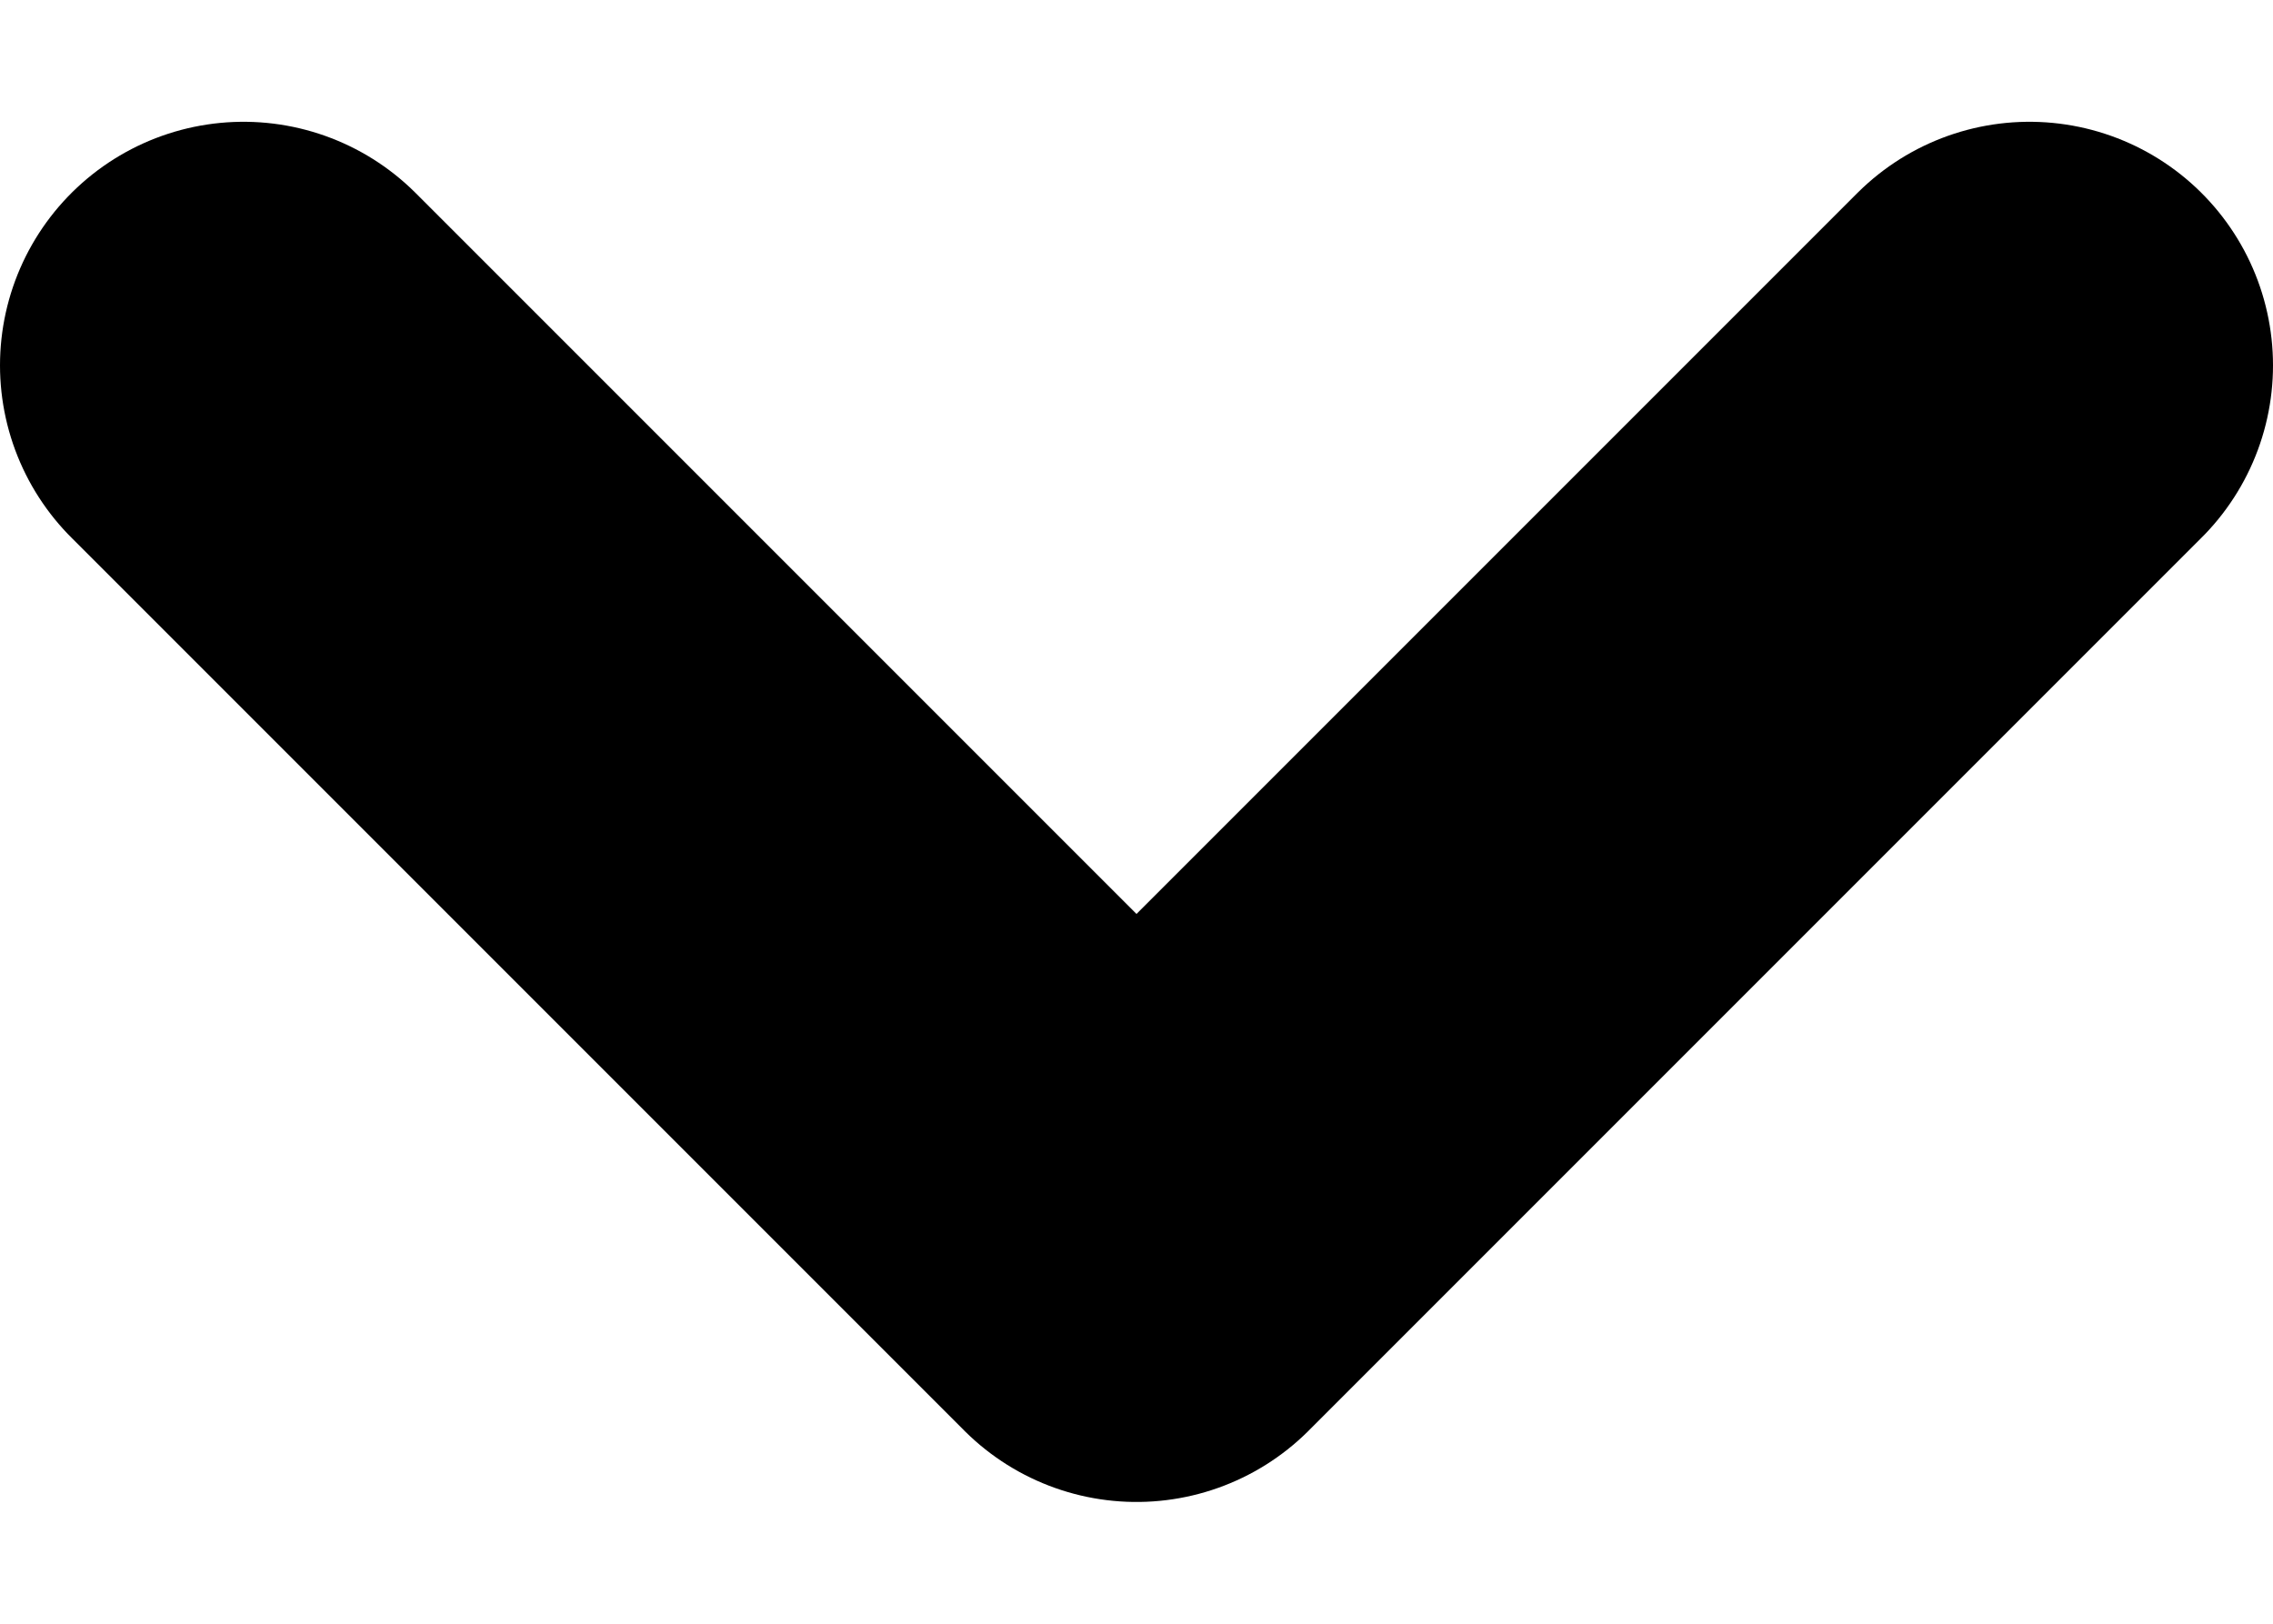 <svg width="14" height="10" viewBox="0 0 14 10" fill="none" xmlns="http://www.w3.org/2000/svg">
<path d="M1.5 2.25L7 7.75L12.5 2.25" stroke="black" stroke-width="3" stroke-linecap="round" stroke-linejoin="round"/>
</svg>
